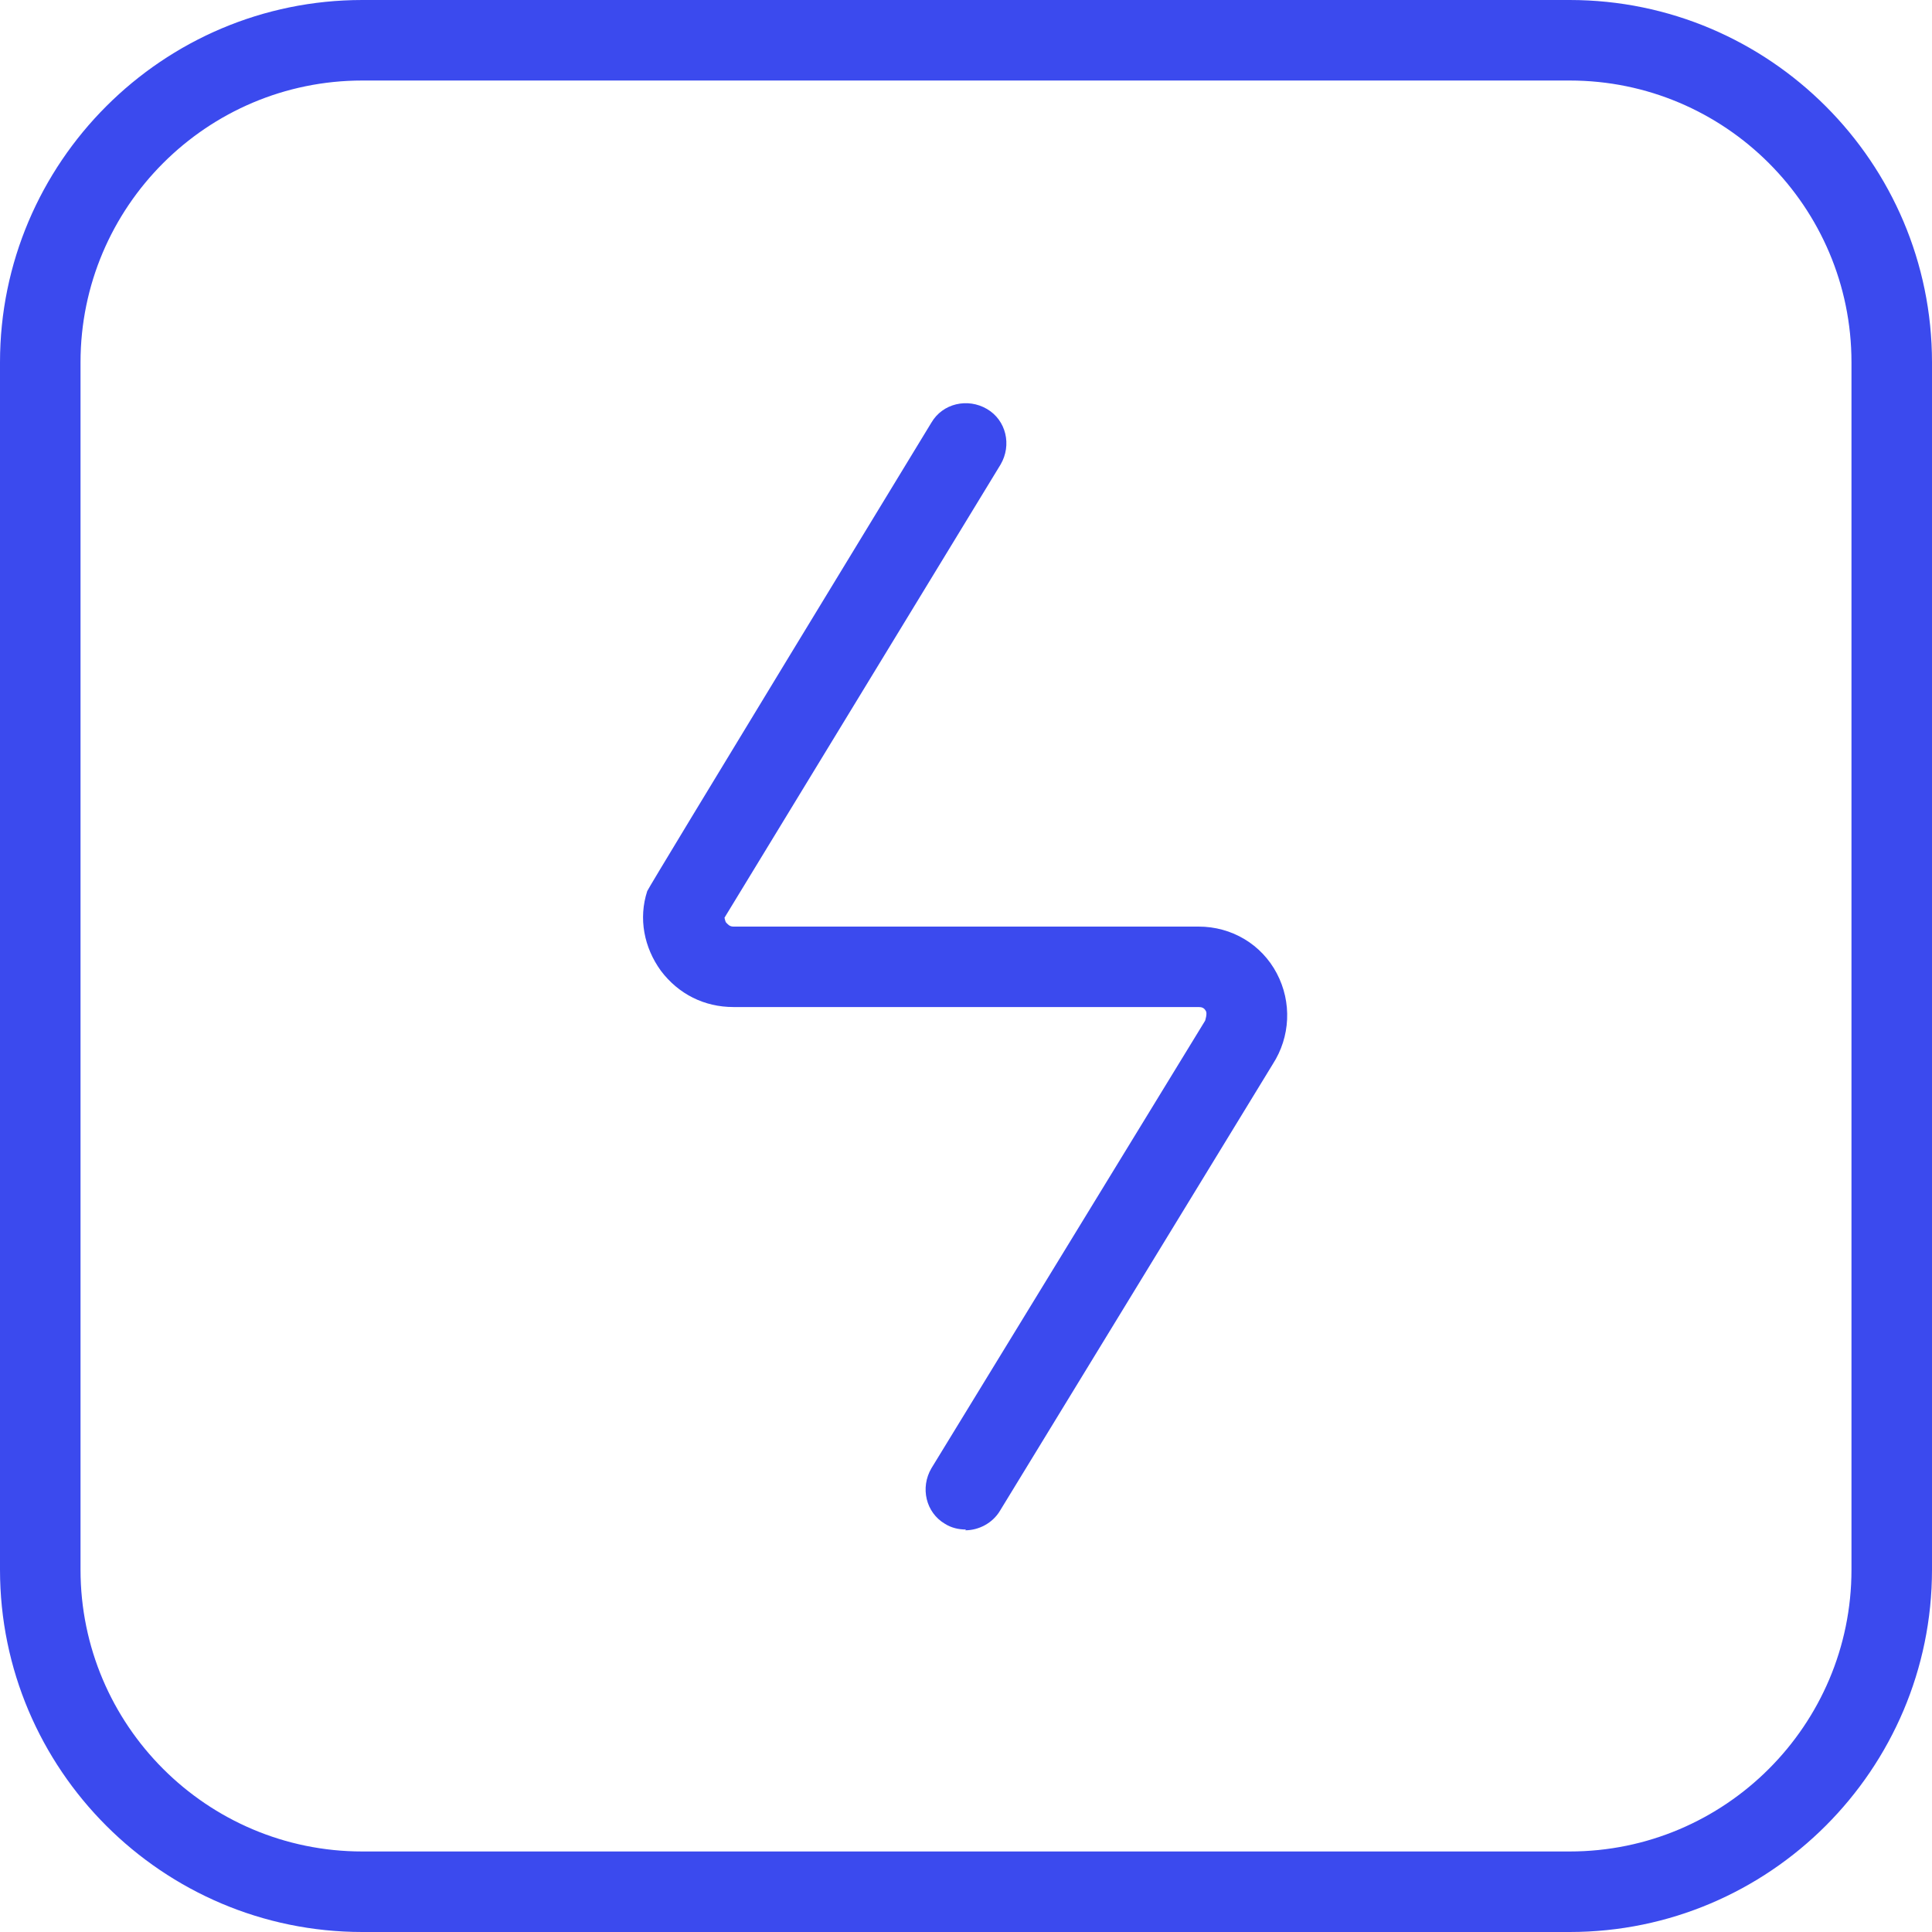 <svg width="25" height="25" viewBox="0 0 25 25" fill="none" xmlns="http://www.w3.org/2000/svg">
<g clip-path="url(#clip0_128_7)">
<path d="M12.5 19.792C12.406 19.792 12.312 19.771 12.229 19.719C11.979 19.573 11.906 19.25 12.052 19L15.594 13.208C15.594 13.208 15.625 13.115 15.604 13.083C15.583 13.042 15.552 13.031 15.51 13.031H9.49C9.115 13.031 8.781 12.865 8.552 12.562C8.333 12.26 8.26 11.885 8.375 11.531C8.385 11.49 12.052 5.469 12.052 5.469C12.198 5.219 12.521 5.146 12.771 5.292C13.021 5.438 13.094 5.76 12.948 6.01L9.375 11.875C9.375 11.875 9.385 11.927 9.396 11.938C9.417 11.958 9.438 11.99 9.49 11.99H15.51C15.938 11.99 16.323 12.219 16.521 12.594C16.719 12.969 16.698 13.417 16.469 13.771L12.938 19.552C12.844 19.708 12.667 19.802 12.49 19.802L12.5 19.792ZM25 20.312V4.688C25 2.104 22.896 0 20.312 0H4.688C2.104 0 0 2.104 0 4.688V20.312C0 22.896 2.104 25 4.688 25H20.312C22.896 25 25 22.896 25 20.312ZM20.312 1.042C22.323 1.042 23.958 2.677 23.958 4.688V20.312C23.958 22.323 22.323 23.958 20.312 23.958H4.688C2.677 23.958 1.042 22.323 1.042 20.312V4.688C1.042 2.677 2.677 1.042 4.688 1.042H20.312Z" fill="#3B4AEE"/>
</g>
<defs>
<clipPath id="clip0_128_7">
<rect width="25" height="25" fill="white"/>
</clipPath>
</defs>
</svg>
